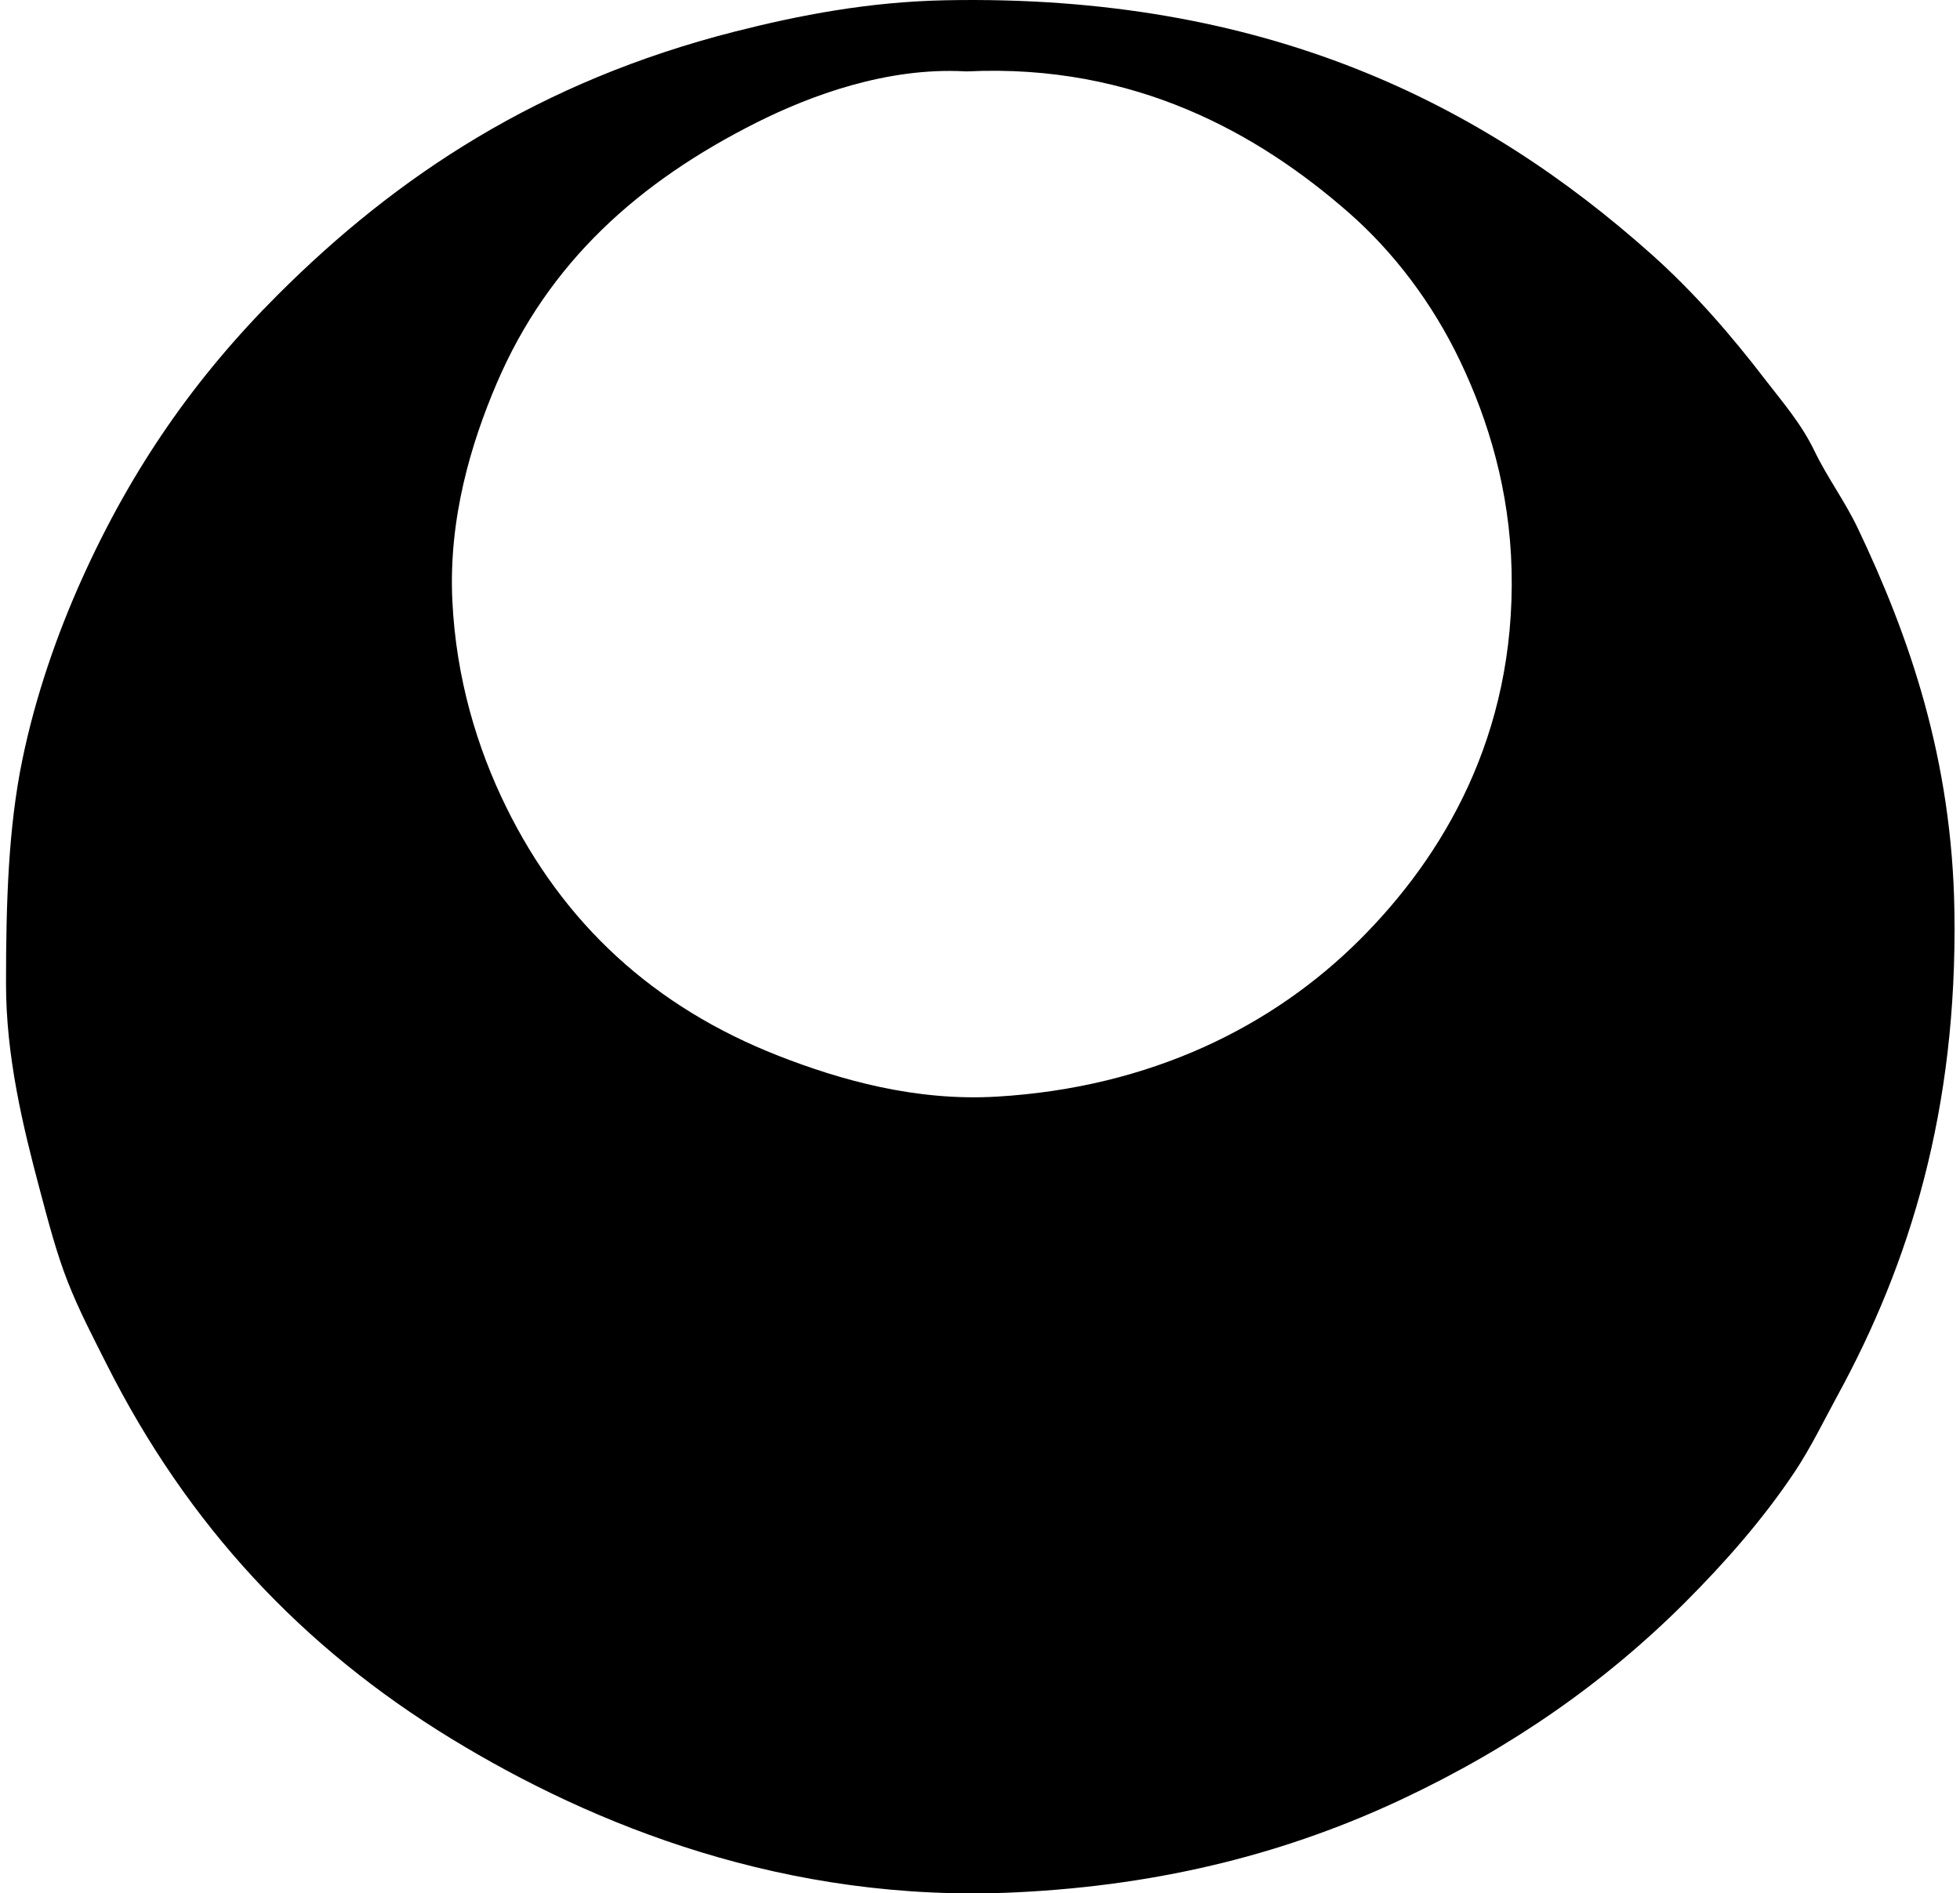 <svg xmlns="http://www.w3.org/2000/svg" width="207" height="200" fill="none" viewBox="0 0 207 200">
  <path fill="#000" fill-rule="evenodd" d="M99.83.028c33.802-.67 56.731 10.9 74.581 26.83 4.494 4.01 8.359 8.472 12.059 13.293 1.804 2.346 3.779 4.61 5.171 7.507 1.316 2.74 3.198 5.272 4.555 8.122 5.452 11.438 9.968 24.414 10.214 40.49.325 21.017-4.762 37.237-12.308 51.075-1.495 2.747-2.892 5.632-4.555 8.122-3.34 5.011-7.366 9.581-11.566 13.784-8.462 8.462-18.371 15.372-29.907 20.799-11.638 5.474-24.892 9.093-40.861 9.847-24.14 1.138-44.528-7.055-59.565-16.244-15.708-9.603-27.819-22.502-36.429-39.631-1.412-2.809-2.858-5.553-4.06-8.615-1.187-3.023-2.032-6.263-2.954-9.724C2.412 118.958.633 111.589.635 103.9c0-8.748.26-16.535 1.723-23.63 1.387-6.738 3.675-13.293 6.277-19.075 5.311-11.813 12.027-21.379 20.676-30.028C41.925 18.549 56.977 8.598 77.555 3.35 84.428 1.599 91.755.191 99.83.028Zm2.092 7.509c-8.238-.449-16.304 2.537-22.03 5.414-12.413 6.24-21.967 14.735-27.446 27.57-2.672 6.262-5.084 14.202-4.675 22.891.391 8.275 2.64 15.626 5.663 21.785 6.056 12.345 15.585 21.164 28.797 26.335 6.5 2.545 14.47 4.809 23.014 4.309 16.267-.953 29.2-7.415 38.399-16.614 8.706-8.706 16.417-21.482 15.998-39.013-.202-8.388-2.429-15.759-5.414-22.029-2.932-6.158-7.056-11.59-11.816-15.751-9.398-8.224-22.474-15.738-40.244-14.893-.081 0-.167 0-.246-.004Z" clip-rule="evenodd"/>
</svg>
